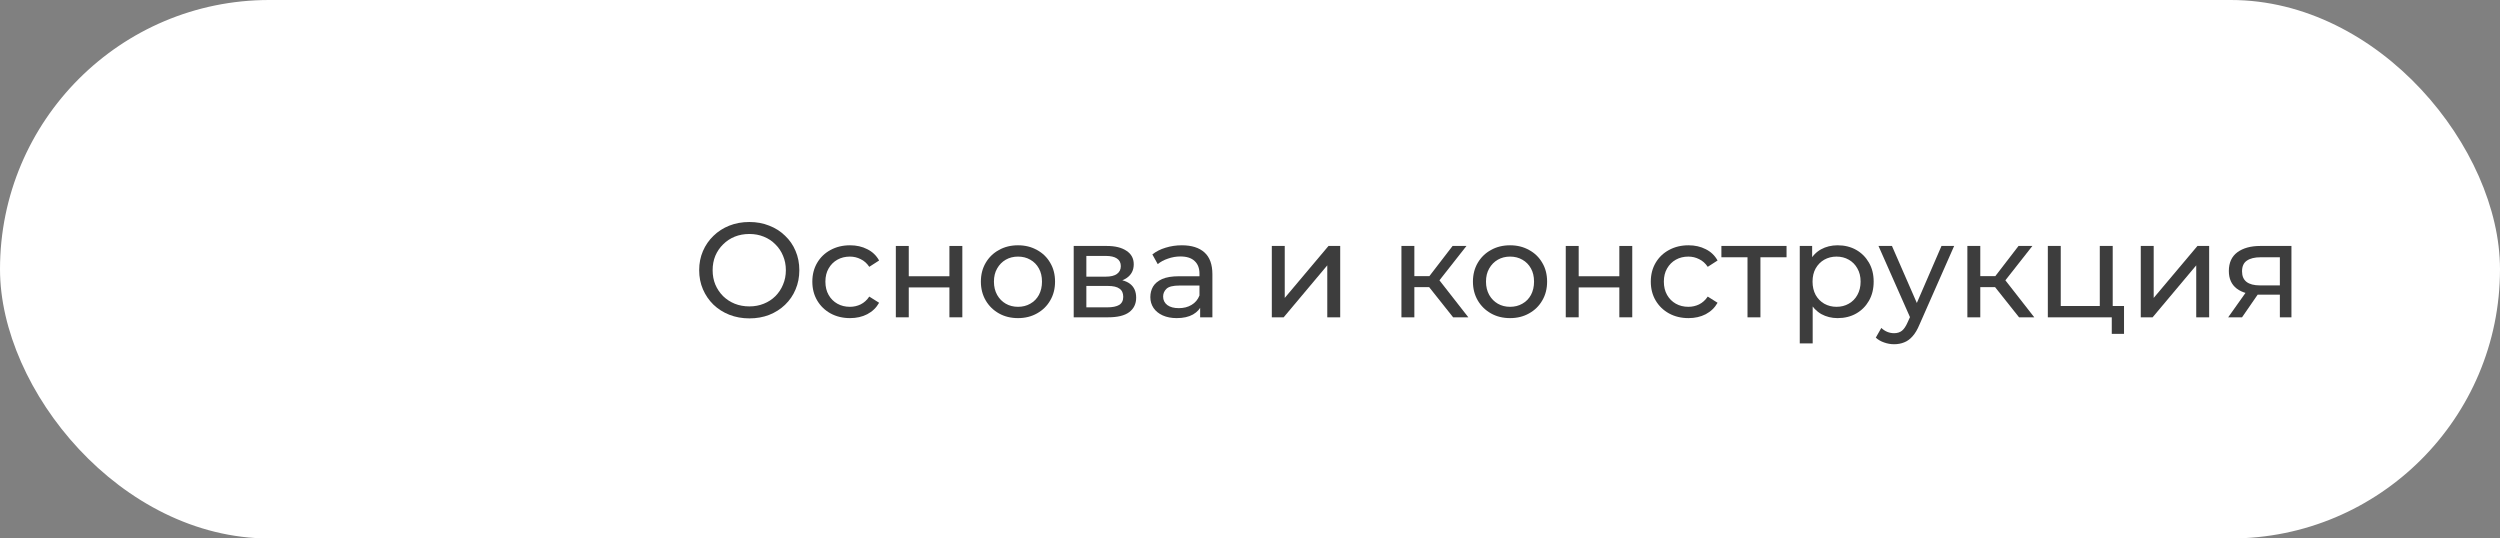<?xml version="1.0" encoding="UTF-8"?> <svg xmlns="http://www.w3.org/2000/svg" width="260" height="56" viewBox="0 0 260 56" fill="none"><rect x="0" y="0" width="260" height="56" fill="#808080" stroke="none"/><rect width="260" height="56" rx="28" fill="white"></rect><path d="M237.106 33V30.396L237.316 30.648H234.95C233.961 30.648 233.186 30.438 232.626 30.018C232.076 29.598 231.8 28.987 231.8 28.184C231.8 27.325 232.094 26.677 232.682 26.238C233.28 25.799 234.073 25.58 235.062 25.58H238.31V33H237.106ZM231.73 33L233.746 30.158H235.132L233.172 33H231.73ZM237.106 29.976V26.378L237.316 26.756H235.104C234.488 26.756 234.012 26.873 233.676 27.106C233.34 27.33 233.172 27.703 233.172 28.226C233.172 29.197 233.798 29.682 235.048 29.682H237.316L237.106 29.976Z" fill="#3D3D3D"></path><path d="M222.64 33V25.58H223.984V30.984L228.534 25.58H229.752V33H228.408V27.596L223.872 33H222.64Z" fill="#3D3D3D"></path><path d="M212.974 33V25.58H214.318V31.824H218.378V25.58H219.722V33H212.974ZM219.624 34.722V32.93L219.96 33H218.378V31.824H220.898V34.722H219.624Z" fill="#3D3D3D"></path><path d="M209.982 33L207.112 29.388L208.218 28.716L211.564 33H209.982ZM204.606 33V25.58H205.95V33H204.606ZM205.544 29.864V28.716H207.994V29.864H205.544ZM208.33 29.444L207.084 29.276L209.926 25.58H211.368L208.33 29.444Z" fill="#3D3D3D"></path><path d="M196.987 35.8C196.632 35.8 196.287 35.739 195.951 35.618C195.615 35.506 195.325 35.338 195.083 35.114L195.657 34.106C195.843 34.283 196.049 34.419 196.273 34.512C196.497 34.605 196.735 34.652 196.987 34.652C197.313 34.652 197.584 34.568 197.799 34.4C198.013 34.232 198.214 33.933 198.401 33.504L198.863 32.482L199.003 32.314L201.915 25.58H203.231L199.633 33.742C199.418 34.265 199.175 34.675 198.905 34.974C198.643 35.273 198.354 35.483 198.037 35.604C197.719 35.735 197.369 35.8 196.987 35.8ZM198.751 33.238L195.363 25.58H196.763L199.647 32.188L198.751 33.238Z" fill="#3D3D3D"></path><path d="M191.109 33.084C190.493 33.084 189.928 32.944 189.415 32.664C188.911 32.375 188.505 31.95 188.197 31.39C187.898 30.83 187.749 30.13 187.749 29.29C187.749 28.45 187.893 27.75 188.183 27.19C188.481 26.63 188.883 26.21 189.387 25.93C189.9 25.65 190.474 25.51 191.109 25.51C191.837 25.51 192.481 25.669 193.041 25.986C193.601 26.303 194.044 26.747 194.371 27.316C194.697 27.876 194.861 28.534 194.861 29.29C194.861 30.046 194.697 30.709 194.371 31.278C194.044 31.847 193.601 32.291 193.041 32.608C192.481 32.925 191.837 33.084 191.109 33.084ZM187.175 35.716V25.58H188.463V27.582L188.379 29.304L188.519 31.026V35.716H187.175ZM190.997 31.908C191.473 31.908 191.897 31.801 192.271 31.586C192.653 31.371 192.952 31.068 193.167 30.676C193.391 30.275 193.503 29.813 193.503 29.29C193.503 28.758 193.391 28.301 193.167 27.918C192.952 27.526 192.653 27.223 192.271 27.008C191.897 26.793 191.473 26.686 190.997 26.686C190.53 26.686 190.105 26.793 189.723 27.008C189.349 27.223 189.051 27.526 188.827 27.918C188.612 28.301 188.505 28.758 188.505 29.29C188.505 29.813 188.612 30.275 188.827 30.676C189.051 31.068 189.349 31.371 189.723 31.586C190.105 31.801 190.53 31.908 190.997 31.908Z" fill="#3D3D3D"></path><path d="M181.741 33V26.406L182.077 26.756H179.025V25.58H185.801V26.756H182.763L183.085 26.406V33H181.741Z" fill="#3D3D3D"></path><path d="M175.603 33.084C174.847 33.084 174.17 32.921 173.573 32.594C172.985 32.267 172.523 31.819 172.187 31.25C171.851 30.681 171.683 30.027 171.683 29.29C171.683 28.553 171.851 27.899 172.187 27.33C172.523 26.761 172.985 26.317 173.573 26C174.17 25.673 174.847 25.51 175.603 25.51C176.275 25.51 176.872 25.645 177.395 25.916C177.927 26.177 178.337 26.569 178.627 27.092L177.605 27.75C177.362 27.386 177.063 27.12 176.709 26.952C176.363 26.775 175.99 26.686 175.589 26.686C175.103 26.686 174.669 26.793 174.287 27.008C173.904 27.223 173.601 27.526 173.377 27.918C173.153 28.301 173.041 28.758 173.041 29.29C173.041 29.822 173.153 30.284 173.377 30.676C173.601 31.068 173.904 31.371 174.287 31.586C174.669 31.801 175.103 31.908 175.589 31.908C175.99 31.908 176.363 31.824 176.709 31.656C177.063 31.479 177.362 31.208 177.605 30.844L178.627 31.488C178.337 32.001 177.927 32.398 177.395 32.678C176.872 32.949 176.275 33.084 175.603 33.084Z" fill="#3D3D3D"></path><path d="M162.839 33V25.58H164.183V28.73H168.411V25.58H169.755V33H168.411V29.892H164.183V33H162.839Z" fill="#3D3D3D"></path><path d="M157.049 33.084C156.302 33.084 155.639 32.921 155.061 32.594C154.482 32.267 154.025 31.819 153.689 31.25C153.353 30.671 153.185 30.018 153.185 29.29C153.185 28.553 153.353 27.899 153.689 27.33C154.025 26.761 154.482 26.317 155.061 26C155.639 25.673 156.302 25.51 157.049 25.51C157.786 25.51 158.444 25.673 159.023 26C159.611 26.317 160.068 26.761 160.395 27.33C160.731 27.89 160.899 28.543 160.899 29.29C160.899 30.027 160.731 30.681 160.395 31.25C160.068 31.819 159.611 32.267 159.023 32.594C158.444 32.921 157.786 33.084 157.049 33.084ZM157.049 31.908C157.525 31.908 157.949 31.801 158.323 31.586C158.705 31.371 159.004 31.068 159.219 30.676C159.433 30.275 159.541 29.813 159.541 29.29C159.541 28.758 159.433 28.301 159.219 27.918C159.004 27.526 158.705 27.223 158.323 27.008C157.949 26.793 157.525 26.686 157.049 26.686C156.573 26.686 156.148 26.793 155.775 27.008C155.401 27.223 155.103 27.526 154.879 27.918C154.655 28.301 154.543 28.758 154.543 29.29C154.543 29.813 154.655 30.275 154.879 30.676C155.103 31.068 155.401 31.371 155.775 31.586C156.148 31.801 156.573 31.908 157.049 31.908Z" fill="#3D3D3D"></path><path d="M151.125 33L148.255 29.388L149.361 28.716L152.707 33H151.125ZM145.749 33V25.58H147.093V33H145.749ZM146.687 29.864V28.716H149.137V29.864H146.687ZM149.473 29.444L148.227 29.276L151.069 25.58H152.511L149.473 29.444Z" fill="#3D3D3D"></path><path d="M132.269 33V25.58H133.613V30.984L138.163 25.58H139.381V33H138.037V27.596L133.501 33H132.269Z" fill="#3D3D3D"></path><path d="M124.815 33V31.432L124.745 31.138V28.464C124.745 27.895 124.577 27.456 124.241 27.148C123.914 26.831 123.419 26.672 122.757 26.672C122.318 26.672 121.889 26.747 121.469 26.896C121.049 27.036 120.694 27.227 120.405 27.47L119.845 26.462C120.227 26.154 120.685 25.921 121.217 25.762C121.758 25.594 122.323 25.51 122.911 25.51C123.928 25.51 124.712 25.757 125.263 26.252C125.813 26.747 126.089 27.503 126.089 28.52V33H124.815ZM122.379 33.084C121.828 33.084 121.343 32.991 120.923 32.804C120.512 32.617 120.195 32.361 119.971 32.034C119.747 31.698 119.635 31.32 119.635 30.9C119.635 30.499 119.728 30.135 119.915 29.808C120.111 29.481 120.423 29.22 120.853 29.024C121.291 28.828 121.879 28.73 122.617 28.73H124.969V29.696H122.673C122.001 29.696 121.548 29.808 121.315 30.032C121.081 30.256 120.965 30.527 120.965 30.844C120.965 31.208 121.109 31.502 121.399 31.726C121.688 31.941 122.089 32.048 122.603 32.048C123.107 32.048 123.545 31.936 123.919 31.712C124.301 31.488 124.577 31.161 124.745 30.732L125.011 31.656C124.833 32.095 124.521 32.445 124.073 32.706C123.625 32.958 123.06 33.084 122.379 33.084Z" fill="#3D3D3D"></path><path d="M111.665 33V25.58H115.109C115.977 25.58 116.658 25.748 117.153 26.084C117.657 26.411 117.909 26.877 117.909 27.484C117.909 28.091 117.671 28.562 117.195 28.898C116.728 29.225 116.108 29.388 115.333 29.388L115.543 29.024C116.43 29.024 117.088 29.187 117.517 29.514C117.946 29.841 118.161 30.321 118.161 30.956C118.161 31.6 117.918 32.104 117.433 32.468C116.957 32.823 116.224 33 115.235 33H111.665ZM112.981 31.964H115.137C115.697 31.964 116.117 31.88 116.397 31.712C116.677 31.535 116.817 31.255 116.817 30.872C116.817 30.48 116.686 30.195 116.425 30.018C116.173 29.831 115.772 29.738 115.221 29.738H112.981V31.964ZM112.981 28.772H114.997C115.51 28.772 115.898 28.679 116.159 28.492C116.43 28.296 116.565 28.025 116.565 27.68C116.565 27.325 116.43 27.059 116.159 26.882C115.898 26.705 115.51 26.616 114.997 26.616H112.981V28.772Z" fill="#3D3D3D"></path><path d="M105.875 33.084C105.128 33.084 104.465 32.921 103.887 32.594C103.308 32.267 102.851 31.819 102.515 31.25C102.179 30.671 102.011 30.018 102.011 29.29C102.011 28.553 102.179 27.899 102.515 27.33C102.851 26.761 103.308 26.317 103.887 26C104.465 25.673 105.128 25.51 105.875 25.51C106.612 25.51 107.27 25.673 107.849 26C108.437 26.317 108.894 26.761 109.221 27.33C109.557 27.89 109.725 28.543 109.725 29.29C109.725 30.027 109.557 30.681 109.221 31.25C108.894 31.819 108.437 32.267 107.849 32.594C107.27 32.921 106.612 33.084 105.875 33.084ZM105.875 31.908C106.351 31.908 106.775 31.801 107.149 31.586C107.531 31.371 107.83 31.068 108.045 30.676C108.259 30.275 108.367 29.813 108.367 29.29C108.367 28.758 108.259 28.301 108.045 27.918C107.83 27.526 107.531 27.223 107.149 27.008C106.775 26.793 106.351 26.686 105.875 26.686C105.399 26.686 104.974 26.793 104.601 27.008C104.227 27.223 103.929 27.526 103.705 27.918C103.481 28.301 103.369 28.758 103.369 29.29C103.369 29.813 103.481 30.275 103.705 30.676C103.929 31.068 104.227 31.371 104.601 31.586C104.974 31.801 105.399 31.908 105.875 31.908Z" fill="#3D3D3D"></path><path d="M93.167 33V25.58H94.511V28.73H98.739V25.58H100.083V33H98.739V29.892H94.511V33H93.167Z" fill="#3D3D3D"></path><path d="M88.403 33.084C87.647 33.084 86.971 32.921 86.373 32.594C85.785 32.267 85.323 31.819 84.987 31.25C84.651 30.681 84.483 30.027 84.483 29.29C84.483 28.553 84.651 27.899 84.987 27.33C85.323 26.761 85.785 26.317 86.373 26C86.971 25.673 87.647 25.51 88.403 25.51C89.075 25.51 89.673 25.645 90.195 25.916C90.727 26.177 91.138 26.569 91.427 27.092L90.405 27.75C90.163 27.386 89.864 27.12 89.509 26.952C89.164 26.775 88.791 26.686 88.389 26.686C87.904 26.686 87.47 26.793 87.087 27.008C86.705 27.223 86.401 27.526 86.177 27.918C85.953 28.301 85.841 28.758 85.841 29.29C85.841 29.822 85.953 30.284 86.177 30.676C86.401 31.068 86.705 31.371 87.087 31.586C87.47 31.801 87.904 31.908 88.389 31.908C88.791 31.908 89.164 31.824 89.509 31.656C89.864 31.479 90.163 31.208 90.405 30.844L91.427 31.488C91.138 32.001 90.727 32.398 90.195 32.678C89.673 32.949 89.075 33.084 88.403 33.084Z" fill="#3D3D3D"></path><path d="M77.936 33.112C77.189 33.112 76.494 32.986 75.85 32.734C75.215 32.482 74.665 32.132 74.198 31.684C73.731 31.227 73.367 30.695 73.106 30.088C72.844 29.481 72.714 28.819 72.714 28.1C72.714 27.381 72.844 26.719 73.106 26.112C73.367 25.505 73.731 24.978 74.198 24.53C74.665 24.073 75.215 23.718 75.85 23.466C76.484 23.214 77.18 23.088 77.936 23.088C78.683 23.088 79.368 23.214 79.994 23.466C80.629 23.709 81.179 24.059 81.646 24.516C82.122 24.964 82.486 25.491 82.738 26.098C82.999 26.705 83.13 27.372 83.13 28.1C83.13 28.828 82.999 29.495 82.738 30.102C82.486 30.709 82.122 31.241 81.646 31.698C81.179 32.146 80.629 32.496 79.994 32.748C79.368 32.991 78.683 33.112 77.936 33.112ZM77.936 31.866C78.477 31.866 78.977 31.773 79.434 31.586C79.9 31.399 80.302 31.138 80.638 30.802C80.983 30.457 81.249 30.055 81.436 29.598C81.632 29.141 81.73 28.641 81.73 28.1C81.73 27.559 81.632 27.059 81.436 26.602C81.249 26.145 80.983 25.748 80.638 25.412C80.302 25.067 79.9 24.801 79.434 24.614C78.977 24.427 78.477 24.334 77.936 24.334C77.385 24.334 76.876 24.427 76.41 24.614C75.953 24.801 75.551 25.067 75.206 25.412C74.861 25.748 74.59 26.145 74.394 26.602C74.207 27.059 74.114 27.559 74.114 28.1C74.114 28.641 74.207 29.141 74.394 29.598C74.59 30.055 74.861 30.457 75.206 30.802C75.551 31.138 75.953 31.399 76.41 31.586C76.876 31.773 77.385 31.866 77.936 31.866Z" fill="#3D3D3D"></path></svg> 